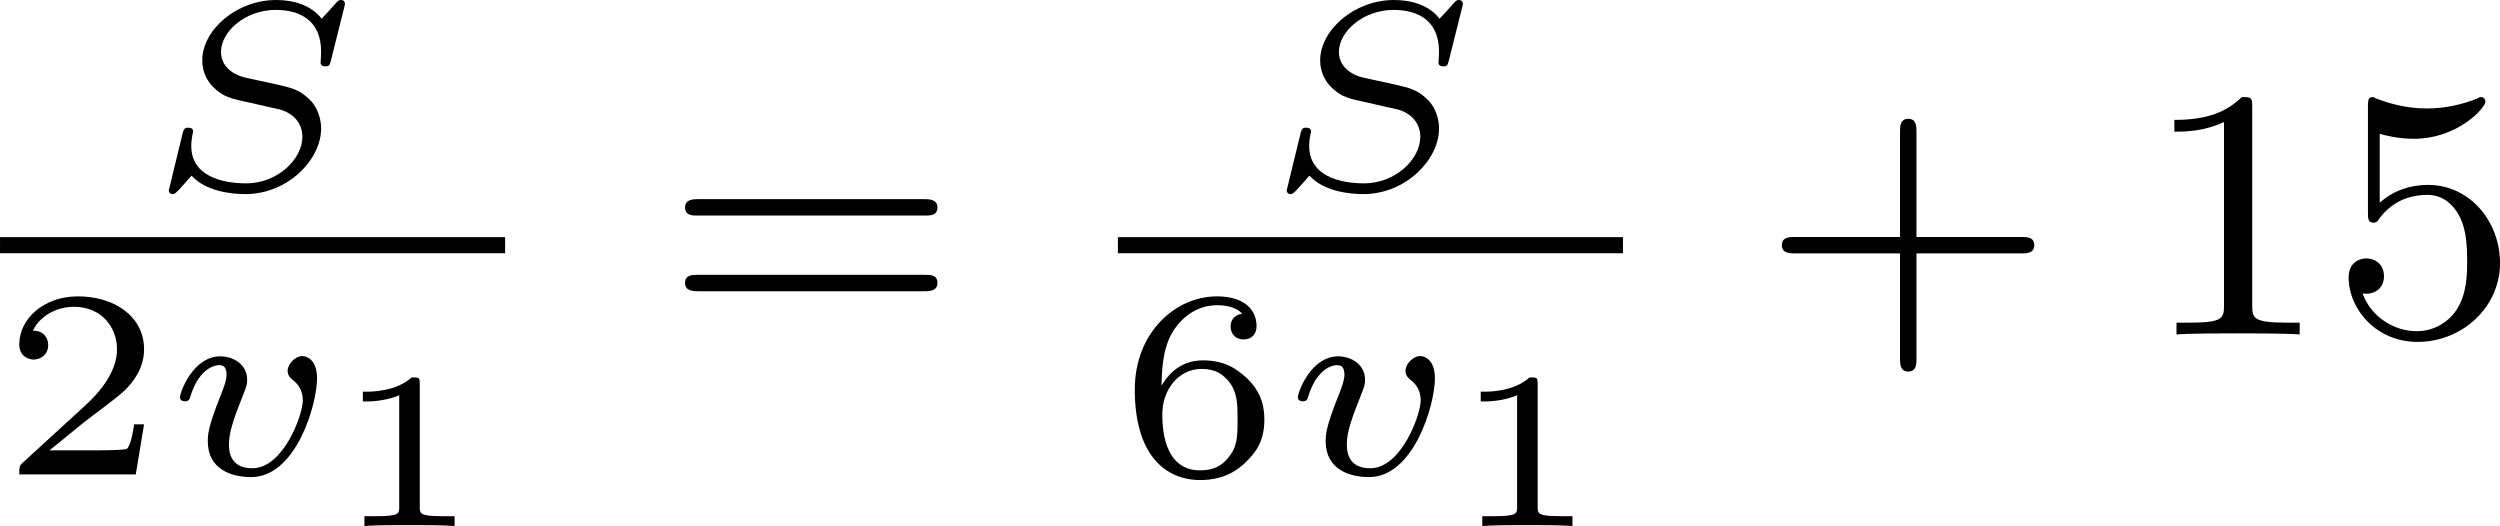 <?xml version='1.0' encoding='UTF-8'?>
<!-- This file was generated by dvisvgm 2.13.3 -->
<svg version='1.1' xmlns='http://www.w3.org/2000/svg' xmlns:xlink='http://www.w3.org/1999/xlink' width='111.636pt' height='23.487pt' viewBox='31.945 1281.324 111.636 23.487'>
<defs>
<path id='g6-43' d='M3.475-1.809H5.818C5.93-1.809 6.105-1.809 6.105-1.993S5.93-2.176 5.818-2.176H3.475V-4.527C3.475-4.639 3.475-4.814 3.292-4.814S3.108-4.639 3.108-4.527V-2.176H.757C.646-2.176 .47-2.176 .47-1.993S.646-1.809 .757-1.809H3.108V.542C3.108 .654 3.108 .829 3.292 .829S3.475 .654 3.475 .542V-1.809Z'/>
<path id='g6-49' d='M2.503-5.077C2.503-5.292 2.487-5.3 2.271-5.3C1.945-4.981 1.522-4.79 .765-4.79V-4.527C.98-4.527 1.411-4.527 1.873-4.742V-.654C1.873-.359 1.849-.263 1.092-.263H.813V0C1.14-.024 1.825-.024 2.184-.024S3.236-.024 3.563 0V-.263H3.284C2.527-.263 2.503-.359 2.503-.654V-5.077Z'/>
<path id='g6-53' d='M1.116-4.479C1.219-4.447 1.538-4.368 1.873-4.368C2.869-4.368 3.475-5.069 3.475-5.189C3.475-5.276 3.419-5.3 3.379-5.3C3.363-5.3 3.347-5.3 3.276-5.26C2.965-5.141 2.598-5.045 2.168-5.045C1.698-5.045 1.307-5.165 1.06-5.26C.98-5.3 .964-5.3 .956-5.3C.853-5.3 .853-5.212 .853-5.069V-2.734C.853-2.59 .853-2.495 .98-2.495C1.044-2.495 1.068-2.527 1.108-2.59C1.203-2.71 1.506-3.116 2.184-3.116C2.63-3.116 2.845-2.75 2.917-2.598C3.053-2.311 3.068-1.945 3.068-1.634C3.068-1.339 3.061-.909 2.837-.558C2.686-.319 2.367-.072 1.945-.072C1.427-.072 .917-.399 .733-.917C.757-.909 .805-.909 .813-.909C1.036-.909 1.211-1.052 1.211-1.299C1.211-1.594 .98-1.698 .821-1.698C.677-1.698 .422-1.618 .422-1.275C.422-.558 1.044 .167 1.961 .167C2.957 .167 3.802-.606 3.802-1.594C3.802-2.519 3.132-3.339 2.192-3.339C1.793-3.339 1.419-3.212 1.116-2.941V-4.479Z'/>
<path id='g6-61' d='M5.826-2.654C5.946-2.654 6.105-2.654 6.105-2.837S5.914-3.021 5.794-3.021H.781C.662-3.021 .47-3.021 .47-2.837S.63-2.654 .749-2.654H5.826ZM5.794-.964C5.914-.964 6.105-.964 6.105-1.148S5.946-1.331 5.826-1.331H.749C.63-1.331 .47-1.331 .47-1.148S.662-.964 .781-.964H5.794Z'/>
<path id='g7-49' d='M1.983-3.168C1.983-3.318 1.968-3.318 1.803-3.318C1.45-2.999 .897-2.999 .797-2.999H.712V-2.78H.797C.912-2.78 1.235-2.795 1.524-2.919V-.428C1.524-.274 1.524-.219 .996-.219H.747V0C1.021-.02 1.465-.02 1.753-.02S2.486-.02 2.76 0V-.219H2.511C1.983-.219 1.983-.274 1.983-.428V-3.168Z'/>
<path id='g4-50' d='M3.216-1.118H2.995C2.983-1.034 2.923-.64 2.833-.574C2.792-.538 2.307-.538 2.224-.538H1.106L1.871-1.16C2.074-1.321 2.606-1.704 2.792-1.883C2.971-2.062 3.216-2.367 3.216-2.792C3.216-3.539 2.54-3.975 1.739-3.975C.968-3.975 .43-3.467 .43-2.905C.43-2.6 .687-2.564 .753-2.564C.903-2.564 1.076-2.672 1.076-2.887C1.076-3.019 .998-3.21 .735-3.21C.873-3.515 1.237-3.742 1.65-3.742C2.277-3.742 2.612-3.276 2.612-2.792C2.612-2.367 2.331-1.931 1.913-1.548L.496-.251C.436-.191 .43-.185 .43 0H3.031L3.216-1.118Z'/>
<path id='g4-54' d='M.974-1.979C.98-2.277 .992-2.774 1.201-3.144C1.465-3.599 1.859-3.778 2.218-3.778C2.355-3.778 2.63-3.754 2.774-3.587C2.552-3.551 2.517-3.395 2.517-3.3C2.517-3.144 2.624-3.013 2.803-3.013S3.096-3.126 3.096-3.312C3.096-3.676 2.821-3.975 2.212-3.975C1.285-3.975 .377-3.168 .377-1.895C.377-.442 1.052 .126 1.841 .126C2.074 .126 2.481 .09 2.845-.263C3.037-.454 3.27-.693 3.27-1.219C3.27-1.423 3.246-1.805 2.881-2.146C2.672-2.337 2.409-2.546 1.901-2.546C1.482-2.546 1.178-2.331 .974-1.979ZM1.835-.09C.992-.09 .992-1.118 .992-1.351C.992-1.865 1.333-2.355 1.871-2.355C2.182-2.355 2.361-2.23 2.505-2.038C2.672-1.805 2.672-1.536 2.672-1.219C2.672-.807 2.66-.604 2.457-.365C2.313-.185 2.122-.09 1.835-.09Z'/>
<path id='g2-83' d='M4.465-4.035C4.483-4.107 4.483-4.119 4.483-4.125C4.483-4.136 4.477-4.208 4.394-4.208C4.346-4.208 4.334-4.196 4.268-4.125C4.196-4.041 4.065-3.897 3.963-3.79C3.718-4.107 3.312-4.208 2.947-4.208C2.062-4.208 1.297-3.539 1.297-2.857C1.297-2.57 1.435-2.373 1.536-2.271C1.757-2.044 1.943-2.002 2.373-1.913C2.505-1.883 2.965-1.775 3.007-1.769C3.282-1.704 3.533-1.494 3.533-1.154C3.533-.658 2.983-.114 2.277-.114C1.961-.114 1.052-.173 1.052-.95C1.052-.956 1.052-1.082 1.082-1.219C1.088-1.243 1.094-1.249 1.094-1.267C1.094-1.345 1.034-1.357 .986-1.357C.927-1.357 .891-1.351 .861-1.237L.55 .042C.55 .054 .556 .126 .64 .126C.675 .126 .681 .12 .765 .042C.771 .036 1.046-.269 1.058-.287C1.375 .066 1.955 .126 2.26 .126C3.198 .126 3.951-.634 3.951-1.339C3.951-1.668 3.79-1.883 3.73-1.949C3.479-2.206 3.335-2.236 2.899-2.337C2.708-2.379 2.415-2.439 2.26-2.475C1.937-2.552 1.716-2.756 1.716-3.049C1.716-3.509 2.266-3.987 2.935-3.987C3.461-3.987 3.951-3.766 3.951-3.055C3.951-2.953 3.939-2.827 3.939-2.809C3.939-2.726 4.029-2.726 4.047-2.726C4.136-2.726 4.142-2.756 4.172-2.863L4.465-4.035Z'/>
<path id='g2-118' d='M3.425-2.146C3.425-2.576 3.18-2.642 3.102-2.642C2.929-2.642 2.768-2.457 2.768-2.313C2.768-2.2 2.845-2.14 2.881-2.11C3.001-2.02 3.108-1.877 3.108-1.65C3.108-1.339 2.678-.137 1.979-.137C1.459-.137 1.459-.556 1.459-.669C1.459-.927 1.542-1.196 1.799-1.835C1.847-1.961 1.865-2.008 1.865-2.116C1.865-2.451 1.56-2.636 1.267-2.636C.658-2.636 .365-1.841 .365-1.716C.365-1.686 .389-1.632 .472-1.632S.574-1.668 .592-1.722C.759-2.289 1.07-2.439 1.243-2.439C1.363-2.439 1.405-2.361 1.405-2.224C1.405-2.098 1.327-1.895 1.261-1.733C.986-1.046 .986-.867 .986-.741C.986-.102 1.53 .06 1.955 .06C2.953 .06 3.425-1.554 3.425-2.146Z'/>
</defs>
<g id='page8' transform='matrix(2 0 0 2 0 0)'>
<use x='19.191' y='644.87' xlink:href='#g2-83'/>
<rect x='15.973' y='645.957' height='.359' width='11.277'/>
<use x='15.973' y='651.254' xlink:href='#g4-50'/>
<use x='19.626' y='651.254' xlink:href='#g2-118'/>
<use x='23.362' y='652.406' xlink:href='#g7-49'/>
<use x='30.798' y='648.129' xlink:href='#g6-61'/>
<use x='44.151' y='644.87' xlink:href='#g2-83'/>
<rect x='40.932' y='645.957' height='.359' width='11.277'/>
<use x='40.932' y='651.254' xlink:href='#g4-54'/>
<use x='44.585' y='651.254' xlink:href='#g2-118'/>
<use x='48.321' y='652.406' xlink:href='#g7-49'/>
<use x='55.287' y='648.129' xlink:href='#g6-43'/>
<use x='63.755' y='648.129' xlink:href='#g6-49'/>
<use x='67.989' y='648.129' xlink:href='#g6-53'/>
</g>
</svg>